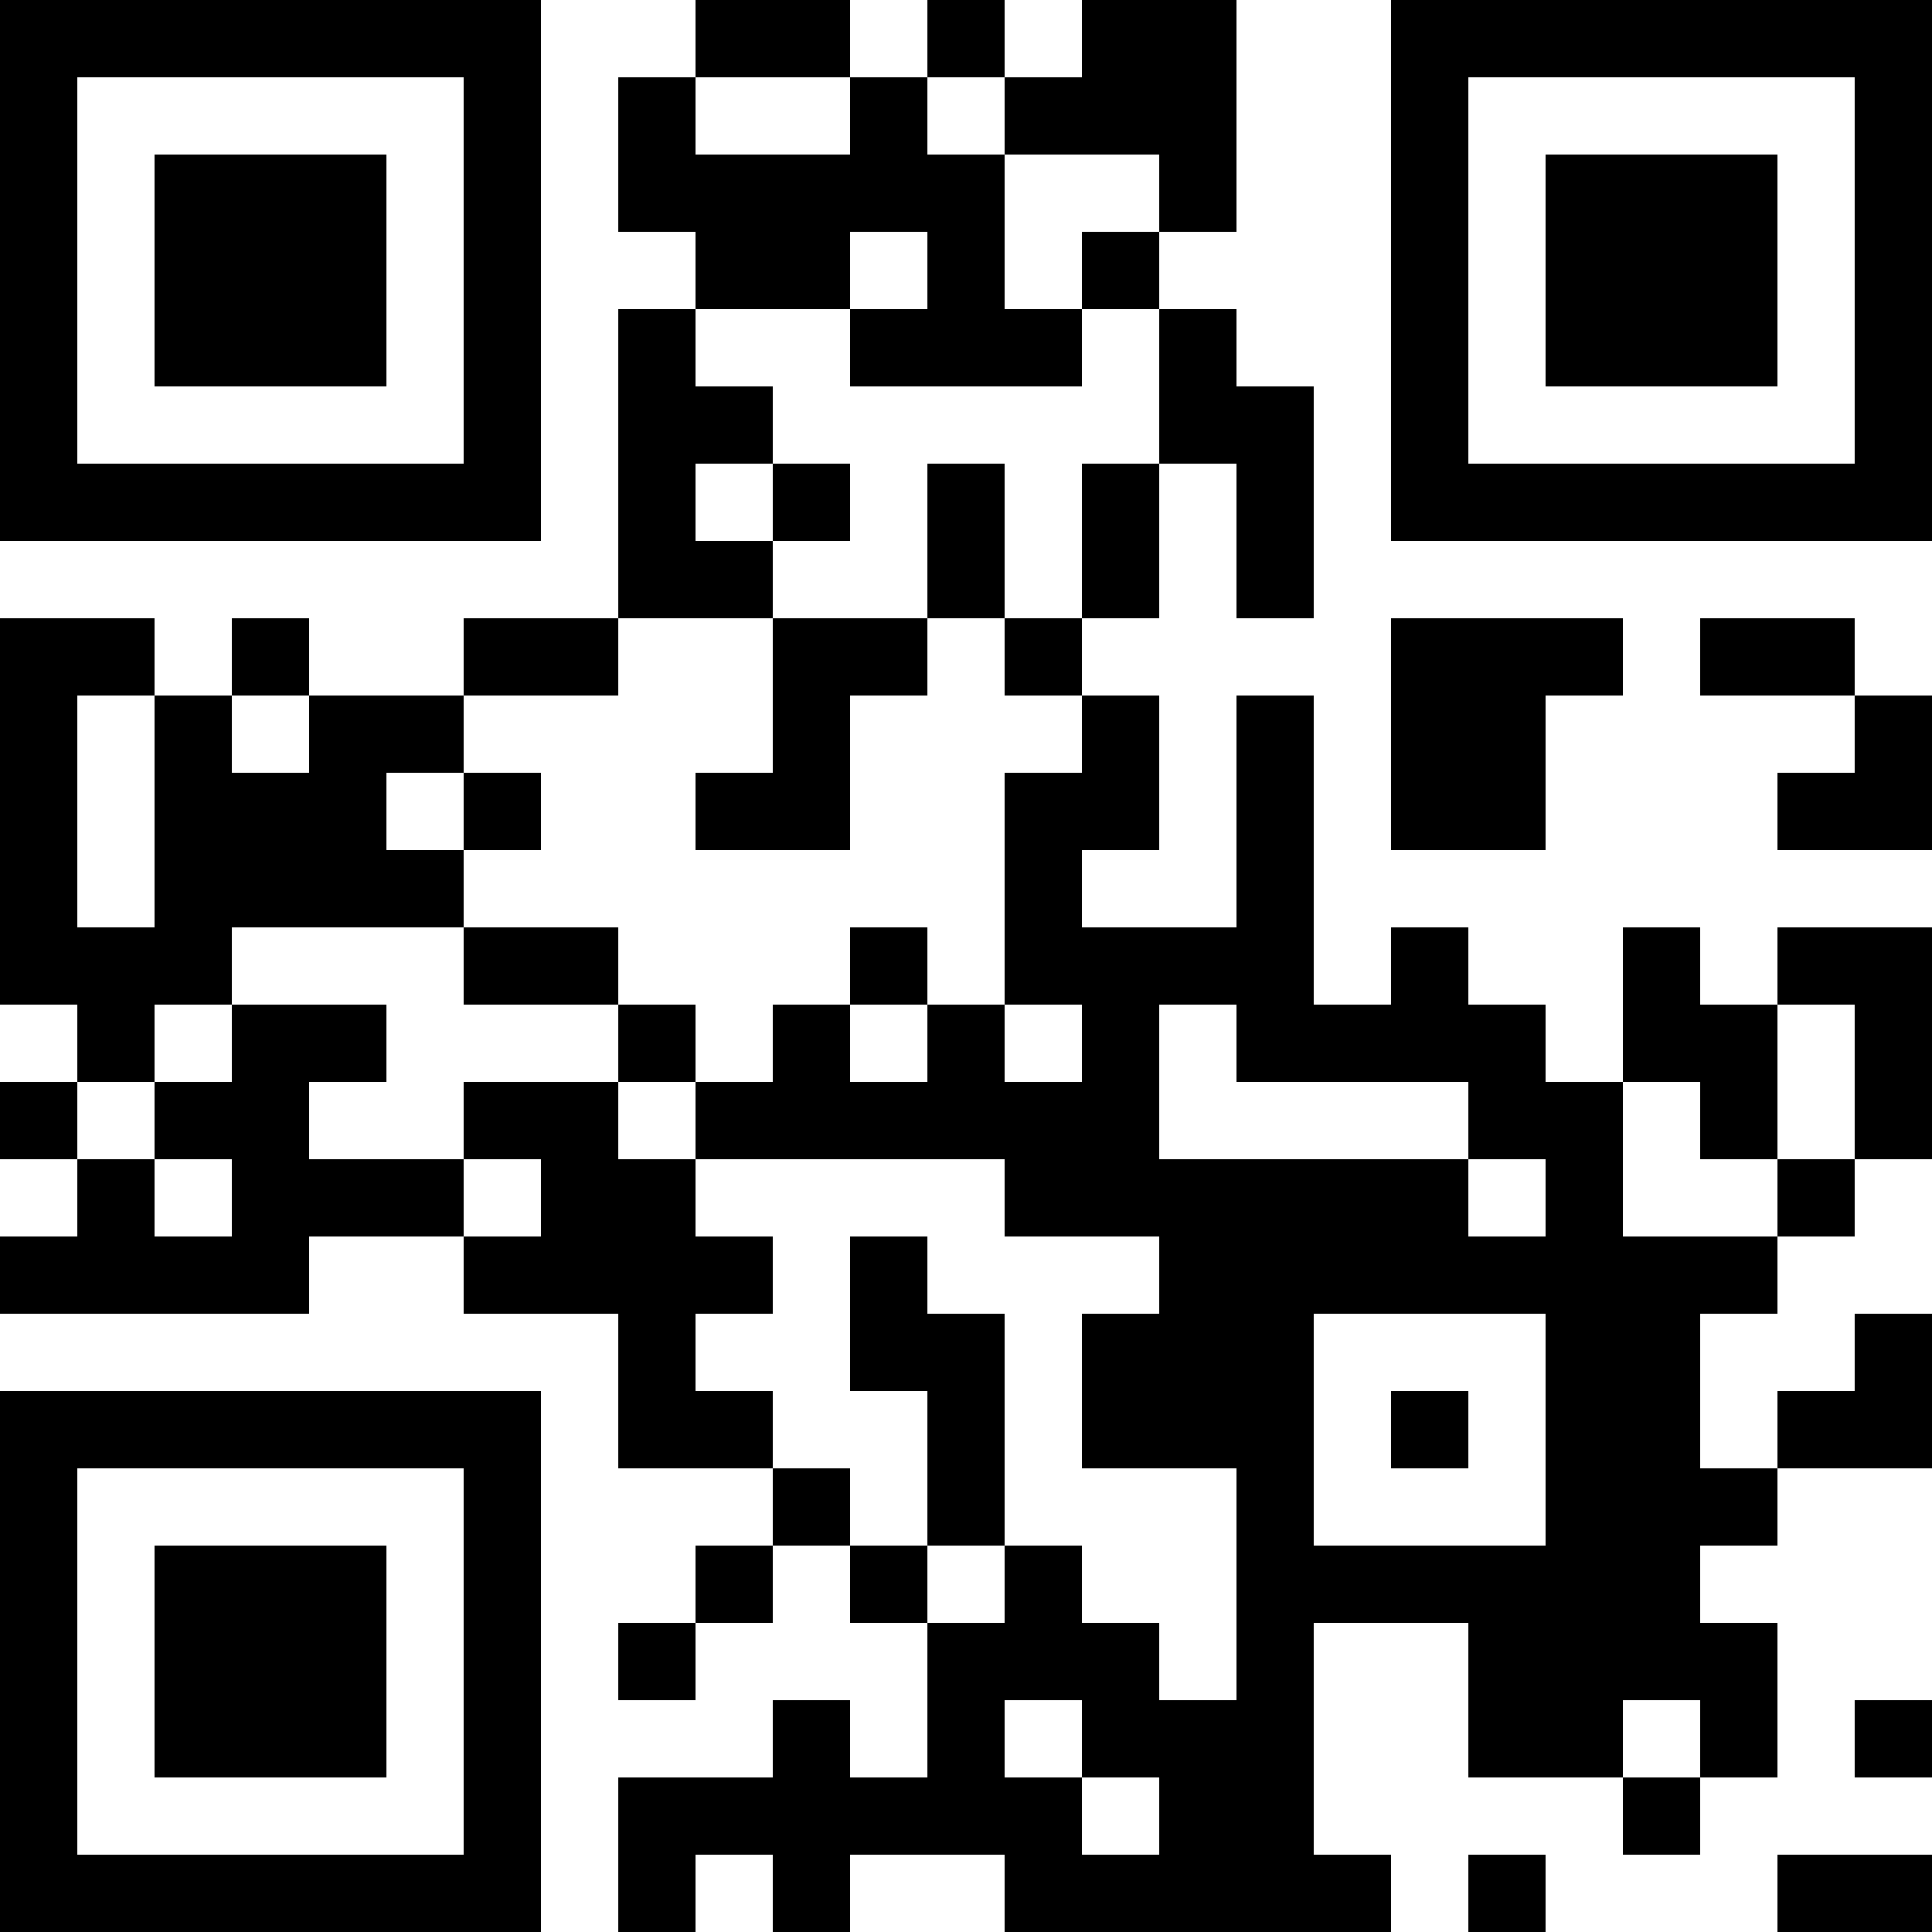 <?xml version="1.0" encoding="UTF-8"?>
<svg xmlns="http://www.w3.org/2000/svg" version="1.1" width="1000" height="1000" viewBox="0 0 1000 1000"><rect x="0" y="0" width="1000" height="1000" fill="#ffffff"/><g transform="scale(40)"><g transform="translate(0,0)"><path fill-rule="evenodd" d="M9 0L9 1L8 1L8 3L9 3L9 4L8 4L8 8L6 8L6 9L4 9L4 8L3 8L3 9L2 9L2 8L0 8L0 13L1 13L1 14L0 14L0 15L1 15L1 16L0 16L0 17L4 17L4 16L6 16L6 17L8 17L8 19L10 19L10 20L9 20L9 21L8 21L8 22L9 22L9 21L10 21L10 20L11 20L11 21L12 21L12 23L11 23L11 22L10 22L10 23L8 23L8 25L9 25L9 24L10 24L10 25L11 25L11 24L13 24L13 25L18 25L18 24L17 24L17 21L19 21L19 23L21 23L21 24L22 24L22 23L23 23L23 21L22 21L22 20L23 20L23 19L25 19L25 17L24 17L24 18L23 18L23 19L22 19L22 17L23 17L23 16L24 16L24 15L25 15L25 12L23 12L23 13L22 13L22 12L21 12L21 14L20 14L20 13L19 13L19 12L18 12L18 13L17 13L17 9L16 9L16 12L14 12L14 11L15 11L15 9L14 9L14 8L15 8L15 6L16 6L16 8L17 8L17 5L16 5L16 4L15 4L15 3L16 3L16 0L14 0L14 1L13 1L13 0L12 0L12 1L11 1L11 0ZM9 1L9 2L11 2L11 1ZM12 1L12 2L13 2L13 4L14 4L14 5L11 5L11 4L12 4L12 3L11 3L11 4L9 4L9 5L10 5L10 6L9 6L9 7L10 7L10 8L8 8L8 9L6 9L6 10L5 10L5 11L6 11L6 12L3 12L3 13L2 13L2 14L1 14L1 15L2 15L2 16L3 16L3 15L2 15L2 14L3 14L3 13L5 13L5 14L4 14L4 15L6 15L6 16L7 16L7 15L6 15L6 14L8 14L8 15L9 15L9 16L10 16L10 17L9 17L9 18L10 18L10 19L11 19L11 20L12 20L12 21L13 21L13 20L14 20L14 21L15 21L15 22L16 22L16 19L14 19L14 17L15 17L15 16L13 16L13 15L9 15L9 14L10 14L10 13L11 13L11 14L12 14L12 13L13 13L13 14L14 14L14 13L13 13L13 10L14 10L14 9L13 9L13 8L14 8L14 6L15 6L15 4L14 4L14 3L15 3L15 2L13 2L13 1ZM10 6L10 7L11 7L11 6ZM12 6L12 8L10 8L10 10L9 10L9 11L11 11L11 9L12 9L12 8L13 8L13 6ZM18 8L18 11L20 11L20 9L21 9L21 8ZM22 8L22 9L24 9L24 10L23 10L23 11L25 11L25 9L24 9L24 8ZM1 9L1 12L2 12L2 9ZM3 9L3 10L4 10L4 9ZM6 10L6 11L7 11L7 10ZM6 12L6 13L8 13L8 14L9 14L9 13L8 13L8 12ZM11 12L11 13L12 13L12 12ZM15 13L15 15L19 15L19 16L20 16L20 15L19 15L19 14L16 14L16 13ZM23 13L23 15L22 15L22 14L21 14L21 16L23 16L23 15L24 15L24 13ZM11 16L11 18L12 18L12 20L13 20L13 17L12 17L12 16ZM17 17L17 20L20 20L20 17ZM18 18L18 19L19 19L19 18ZM13 22L13 23L14 23L14 24L15 24L15 23L14 23L14 22ZM21 22L21 23L22 23L22 22ZM24 22L24 23L25 23L25 22ZM19 24L19 25L20 25L20 24ZM23 24L23 25L25 25L25 24ZM0 0L0 7L7 7L7 0ZM1 1L1 6L6 6L6 1ZM2 2L2 5L5 5L5 2ZM18 0L18 7L25 7L25 0ZM19 1L19 6L24 6L24 1ZM20 2L20 5L23 5L23 2ZM0 18L0 25L7 25L7 18ZM1 19L1 24L6 24L6 19ZM2 20L2 23L5 23L5 20Z" fill="#000000"/></g></g></svg>
